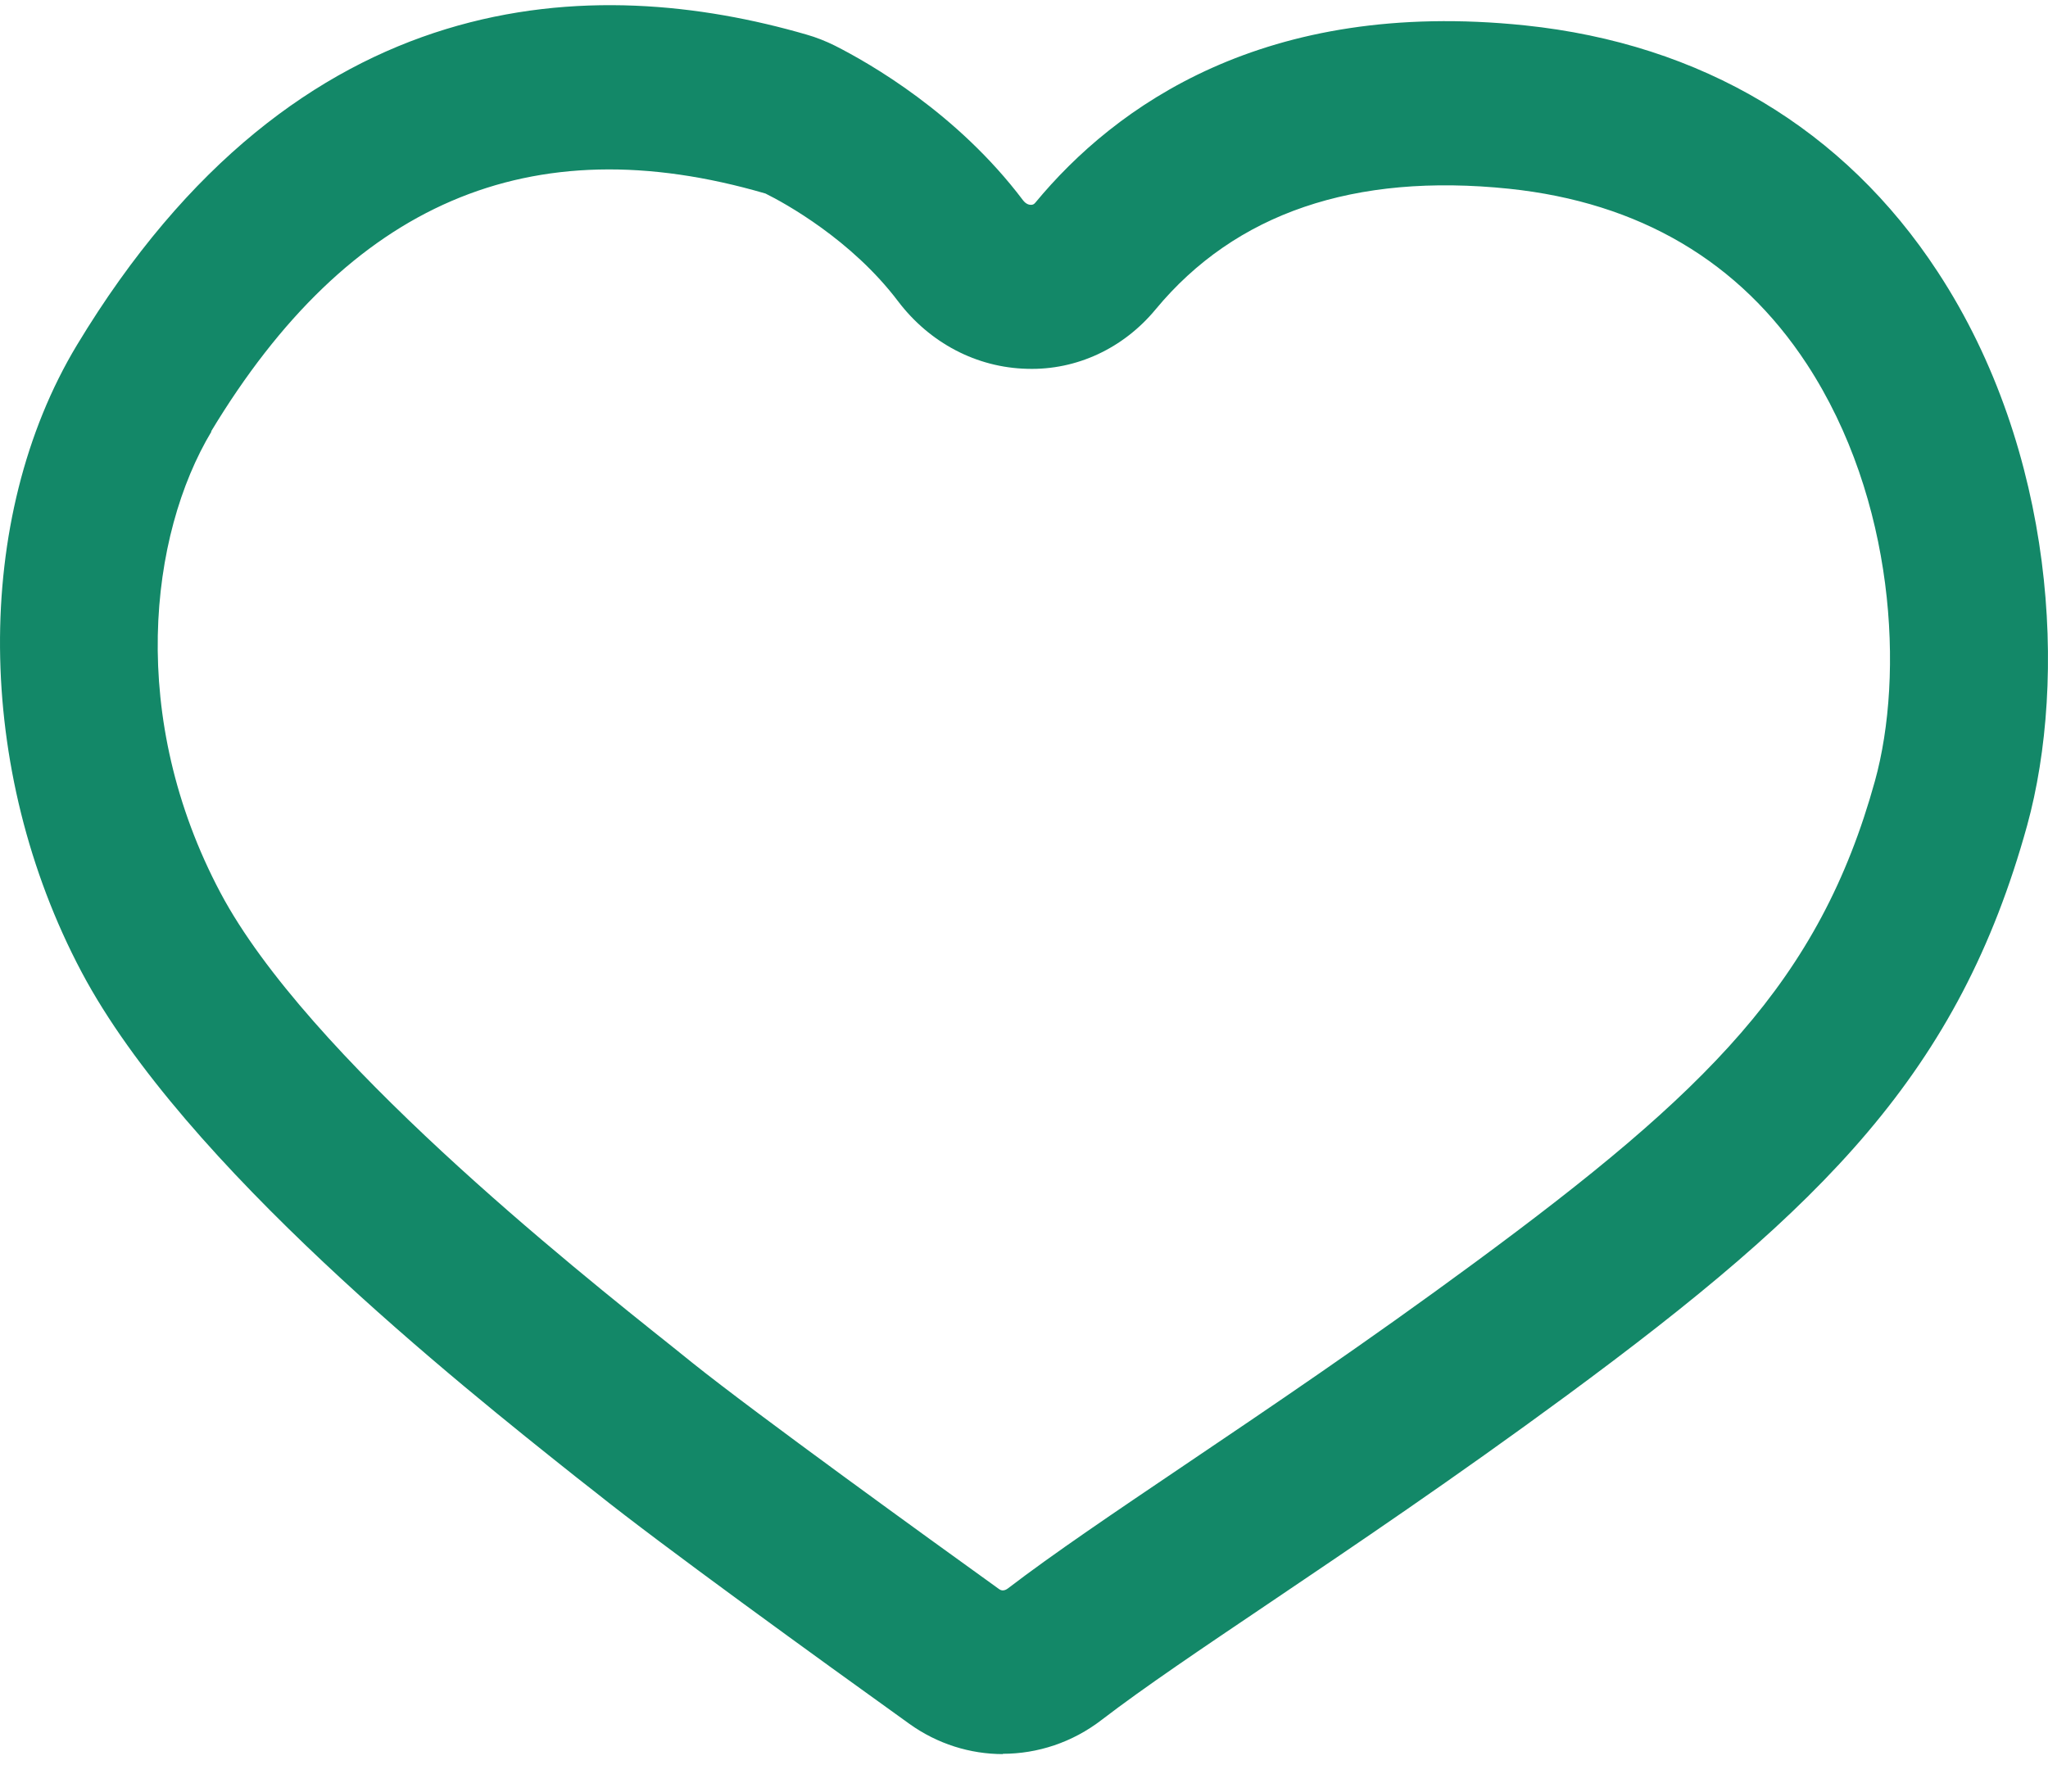 <svg width="48" height="42" viewBox="0 0 48 42" fill="none" xmlns="http://www.w3.org/2000/svg">
<g clip-path="url(#clip0_1239_792)">
<path d="M23.508 41.121C22.739 41.121 21.971 40.884 21.311 40.41C19.221 38.91 15.487 36.21 13.964 34.989L13.519 34.64C10.762 32.449 4.312 27.315 1.912 22.787C-0.595 18.057 -0.642 12.148 1.804 8.088C7.001 -0.528 13.97 -0.619 18.904 0.811C19.127 0.874 19.356 0.965 19.565 1.069C20.38 1.481 22.436 2.653 23.973 4.69C24.047 4.788 24.121 4.802 24.162 4.802C24.209 4.802 24.236 4.788 24.27 4.746C26.13 2.499 29.628 -0.04 35.741 0.595C39.88 1.027 43.223 3.023 45.414 6.371C48.177 10.585 48.453 15.929 47.51 19.355C45.913 25.131 42.758 28.264 36.719 32.715C34.077 34.661 31.684 36.273 29.763 37.57C28.179 38.638 26.811 39.558 25.82 40.319C25.132 40.849 24.317 41.114 23.501 41.114L23.508 41.121ZM4.959 10.111C3.496 12.546 2.991 16.829 5.168 20.931C7.197 24.754 13.438 29.722 15.784 31.591L16.235 31.954C17.745 33.161 21.762 36.063 23.42 37.256C23.508 37.319 23.596 37.256 23.616 37.242C24.701 36.412 26.11 35.463 27.741 34.361C29.736 33.014 31.994 31.494 34.569 29.596C40.001 25.591 42.644 23.01 43.944 18.308C44.632 15.825 44.423 11.708 42.347 8.534C40.77 6.127 38.424 4.746 35.371 4.425C31.738 4.048 28.954 4.997 27.087 7.25C26.332 8.164 25.233 8.681 24.074 8.646C22.888 8.618 21.789 8.039 21.048 7.062C19.956 5.618 18.392 4.76 17.941 4.537C12.414 2.925 8.181 4.753 4.945 10.118L4.959 10.111Z" fill="#138868"/>
</g>
<defs>
<clipPath id="clip0_1239_792">
<rect width="48" height="41" fill="white" transform="translate(0 0.121)"/>
</clipPath>
</defs>
</svg>
